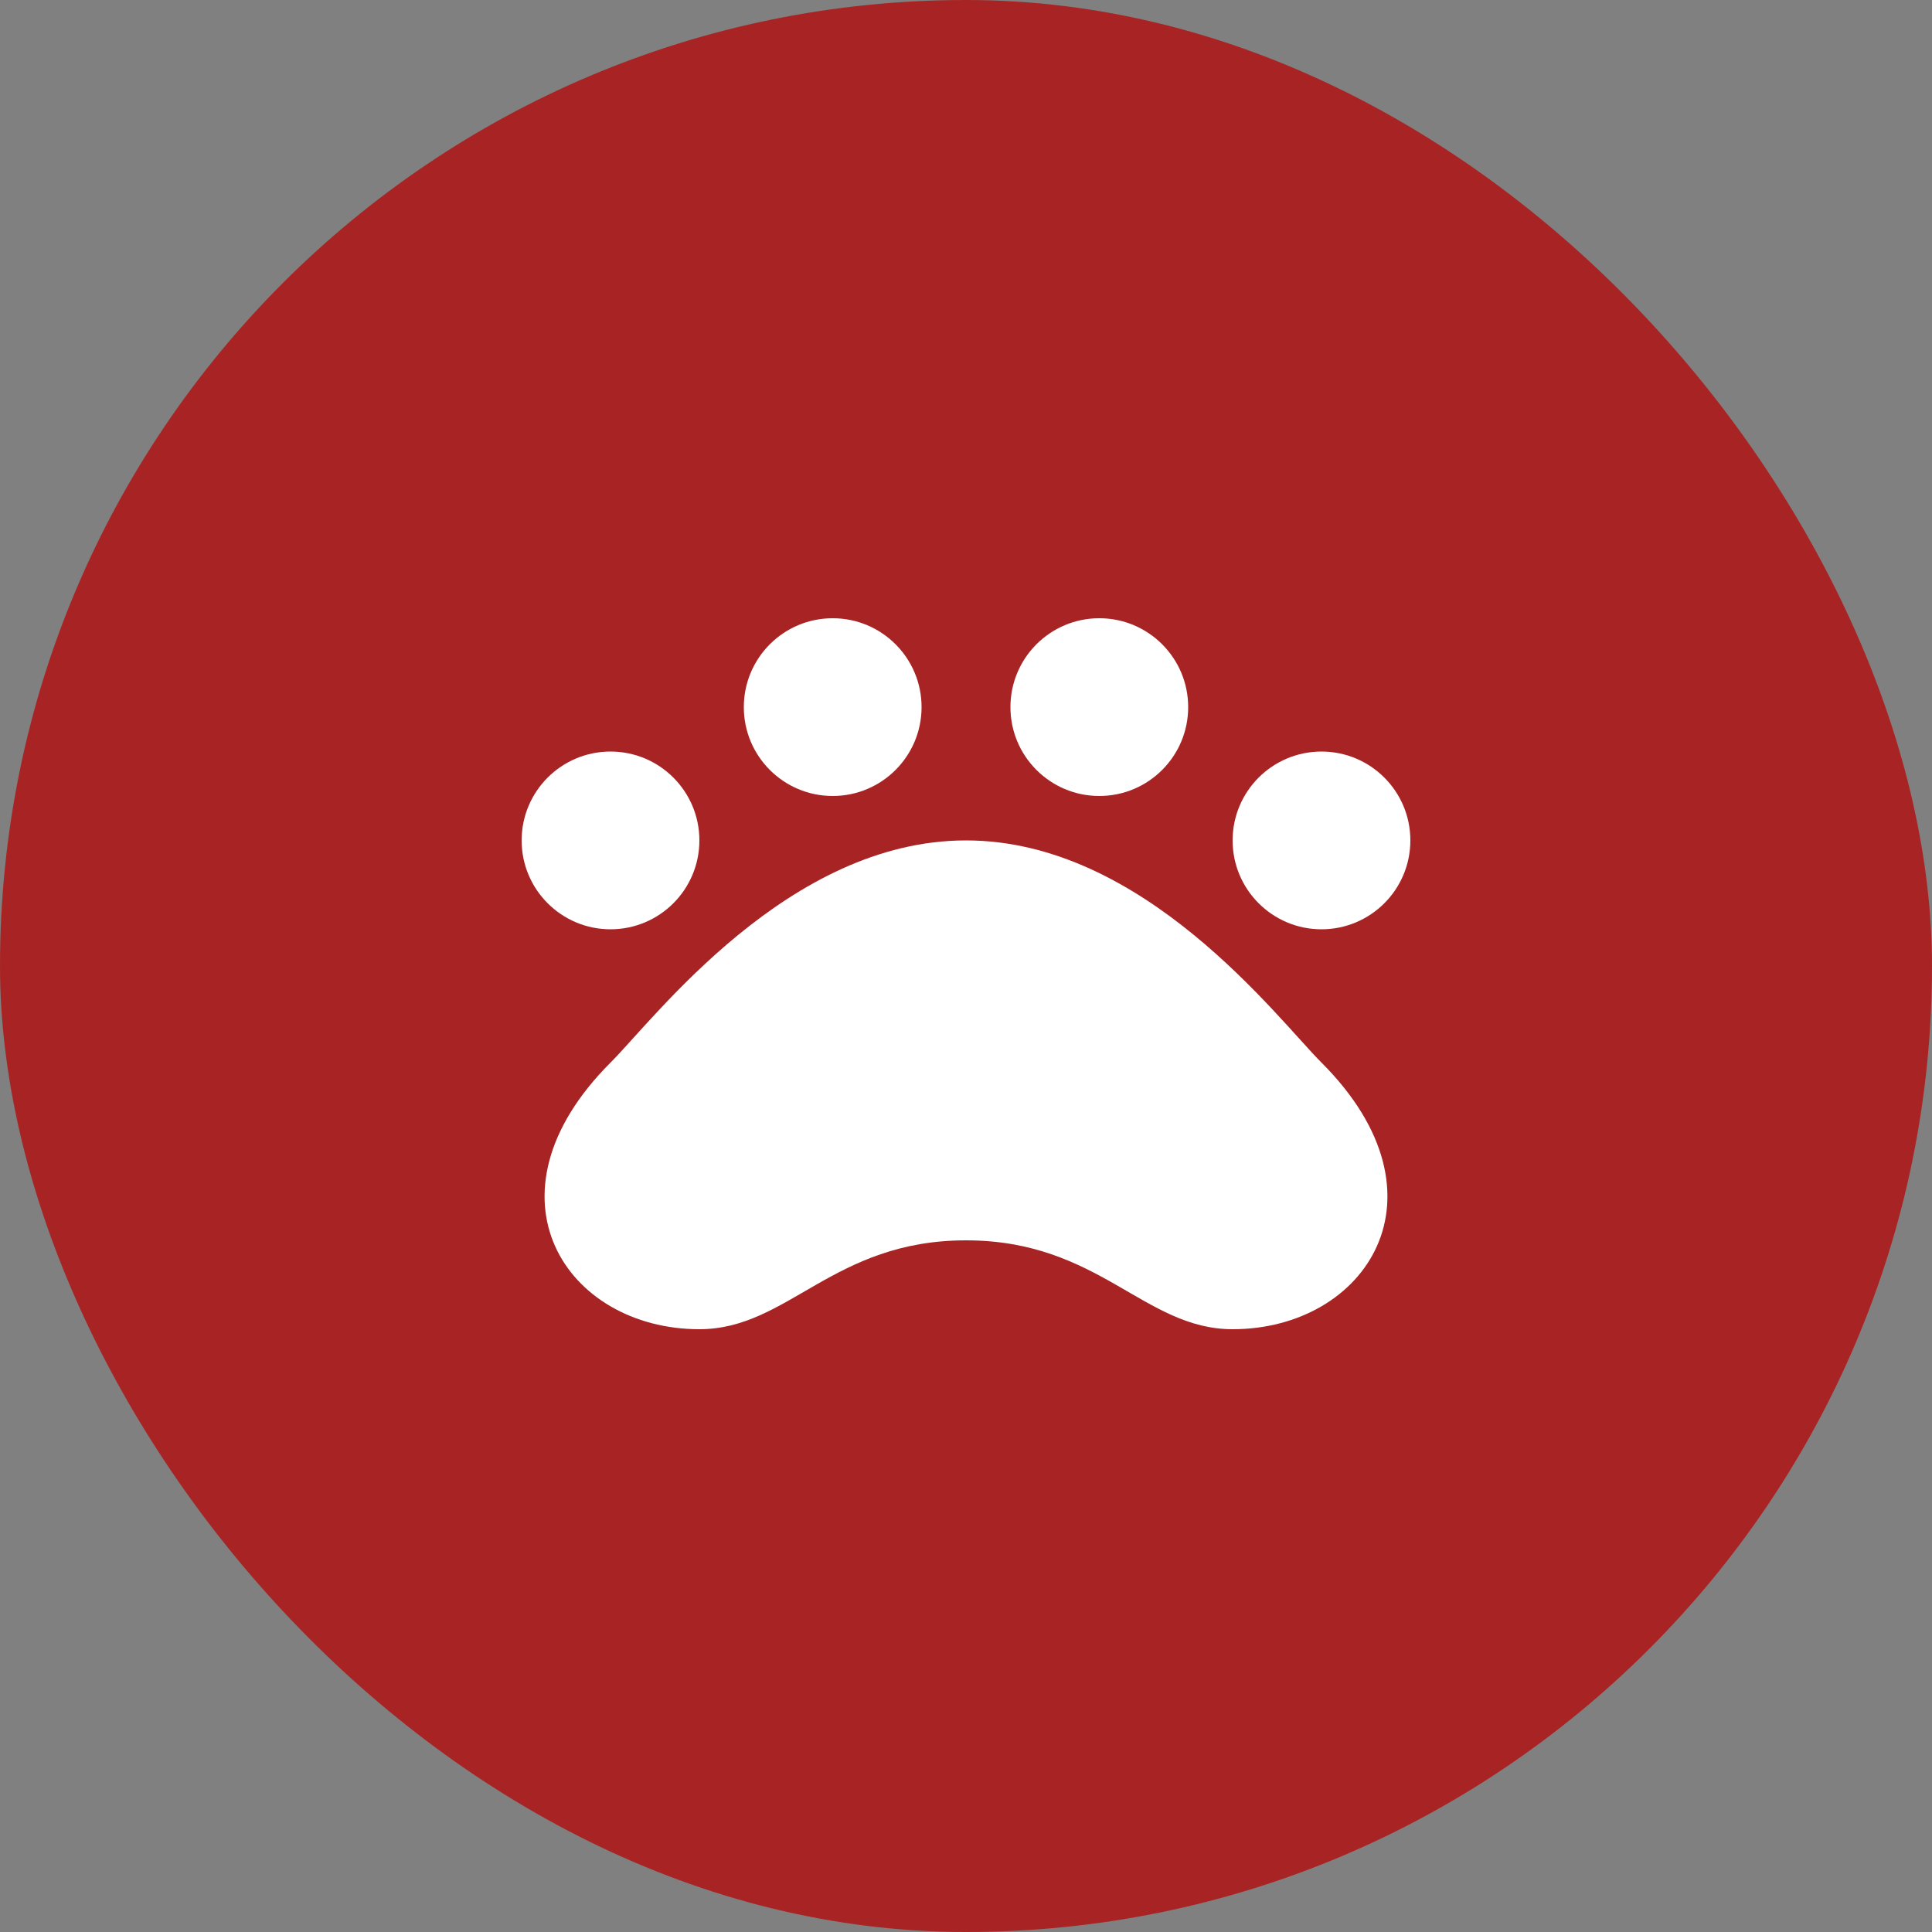 <?xml version="1.0" encoding="UTF-8"?> <svg xmlns="http://www.w3.org/2000/svg" width="100" height="100" viewBox="0 0 100 100" fill="none"><rect x="0" y="0" width="100" height="100" fill="#808080" stroke="none"/> <rect width="100" height="100" rx="50" fill="#A82424"></rect> <path d="M43.1 41.2C45.641 41.2 47.7 39.141 47.7 36.6C47.7 34.059 45.641 32 43.1 32C40.559 32 38.5 34.059 38.5 36.6C38.5 39.141 40.559 41.2 43.1 41.2Z" fill="white"></path> <path d="M31.6 48.1C34.141 48.1 36.2 46.041 36.2 43.5C36.2 40.959 34.141 38.9 31.6 38.9C29.059 38.9 27 40.959 27 43.5C27 46.041 29.059 48.1 31.6 48.1Z" fill="white"></path> <path d="M56.9 41.2C59.44 41.2 61.5 39.141 61.5 36.6C61.5 34.059 59.44 32 56.9 32C54.359 32 52.3 34.059 52.3 36.6C52.3 39.141 54.359 41.2 56.9 41.2Z" fill="white"></path> <path d="M68.4 48.1C70.94 48.1 73 46.041 73 43.5C73 40.959 70.94 38.9 68.4 38.9C65.859 38.9 63.8 40.959 63.8 43.5C63.8 46.041 65.859 48.1 68.4 48.1Z" fill="white"></path> <path d="M50 43.5C40.8 43.5 33.9 52.7 31.6 55C24.7 61.9 29.3 68.8 36.2 68.8C40.8 68.8 43.1 64.2 50 64.2C56.9 64.2 59.2 68.8 63.8 68.8C70.7 68.8 75.3 61.9 68.4 55C66.1 52.7 59.2 43.5 50 43.5Z" fill="white"></path> </svg> 